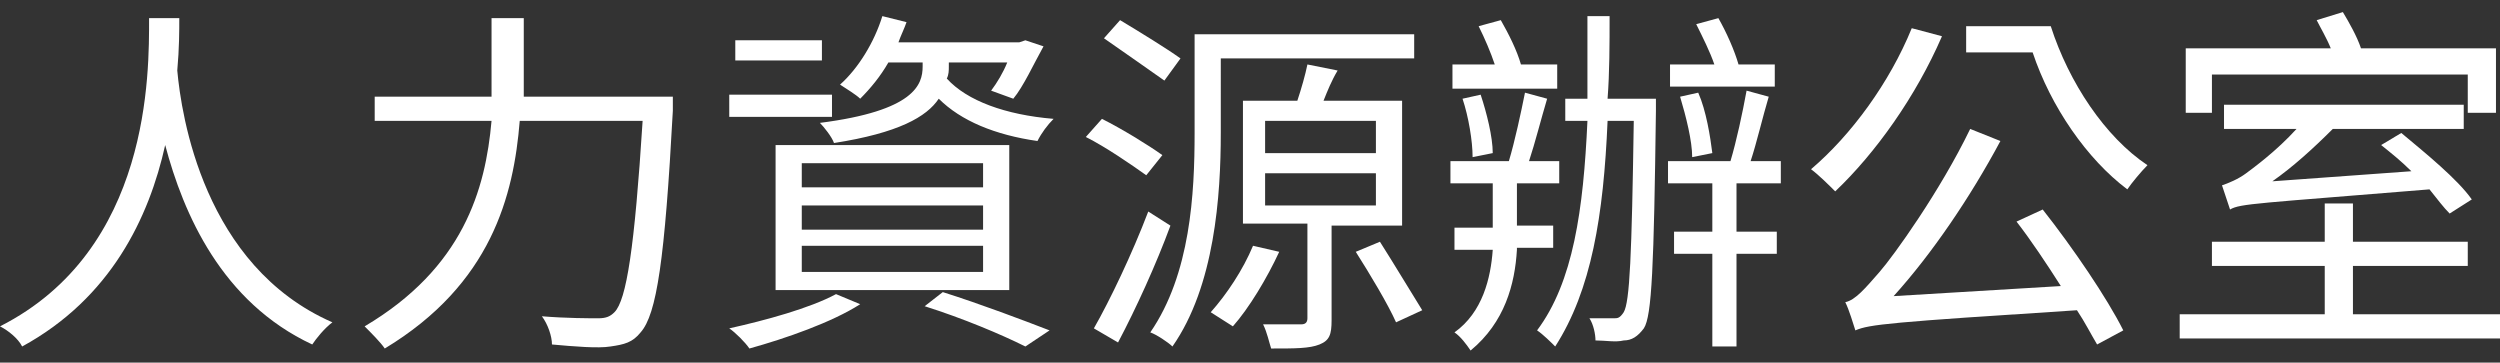 <?xml version="1.0" encoding="utf-8"?>
<!-- Generator: Adobe Illustrator 25.2.3, SVG Export Plug-In . SVG Version: 6.00 Build 0)  -->
<svg version="1.1" id="Layer_1" xmlns="http://www.w3.org/2000/svg" xmlns:xlink="http://www.w3.org/1999/xlink" x="0px" y="0px"
	 viewBox="0 0 124.1 18" style="enable-background:new 0 0 124.1 18;" xml:space="preserve">
<rect x="0" y="0" width="124.1" height="18" fill="#333333" stroke="none"/>
<style type="text/css">
	.st0{fill:#FFFFFF;}
</style>
<g>
	<g>
		<path class="st0" d="M8.9,0.9c0,0.6,0,1.5-0.1,2.6C9,5.7,10.1,13.2,16.5,16c-0.4,0.3-0.8,0.8-1,1.1C11,15,9.1,10.6,8.2,7.2
			c-0.8,3.6-2.7,7.6-7.1,10c-0.2-0.4-0.7-0.8-1.1-1C7.5,12.4,7.4,3.6,7.4,0.9H8.9z"/>
		<path class="st0" d="M33.4,4.8c0,0,0,0.5,0,0.7c-0.4,7.4-0.8,10.1-1.6,11c-0.4,0.5-0.8,0.6-1.5,0.7c-0.6,0.1-1.8,0-2.9-0.1
			c0-0.4-0.2-1-0.5-1.4c1.2,0.1,2.4,0.1,2.8,0.1c0.4,0,0.6-0.1,0.8-0.3c0.6-0.6,1-3.2,1.4-9.5h-6.1c-0.3,3.7-1.4,8.1-6.7,11.3
			c-0.2-0.3-0.7-0.8-1-1.1c4.9-2.9,6-6.8,6.3-10.2h-5.8V4.8h5.8c0-0.3,0-0.5,0-0.8V0.9H26V4c0,0.3,0,0.5,0,0.8H33.4z"/>
		<path class="st0" d="M41.3,5.8h-5.1V4.7h5.1V5.8z M42.7,15.1c-1.4,0.9-3.7,1.7-5.5,2.2c-0.2-0.3-0.7-0.8-1-1c1.8-0.4,4-1,5.3-1.7
			L42.7,15.1z M40.8,3h-4.3v-1h4.3V3z M38.5,7.2h11.6v7.2H38.5V7.2z M39.8,9.3h9V8.1h-9V9.3z M39.8,11.4h9v-1.2h-9V11.4z M39.8,13.5
			h9v-1.3h-9V13.5z M44.1,3.1c-0.4,0.7-0.9,1.3-1.4,1.8c-0.2-0.2-0.7-0.5-1-0.7c0.9-0.8,1.7-2.1,2.1-3.4L45,1.1
			c-0.1,0.3-0.3,0.7-0.4,1h6L50.9,2l0.9,0.3c-0.5,0.9-1,2-1.5,2.6l-1.1-0.4c0.3-0.4,0.6-0.9,0.8-1.4h-2.9v0.2c0,0.2,0,0.4-0.1,0.6
			c1,1.1,2.9,1.8,5.3,2c-0.3,0.3-0.6,0.7-0.8,1.1c-2.1-0.3-3.8-1-4.9-2.1c-0.6,0.9-2,1.7-5.2,2.2c-0.1-0.3-0.5-0.8-0.7-1
			c4.7-0.6,5.1-1.9,5.1-2.8V3.1H44.1z M46.8,14.5c1.9,0.6,4,1.4,5.3,1.9l-1.2,0.8c-1.2-0.6-3.1-1.4-5-2L46.8,14.5z"/>
		<path class="st0" d="M56.9,8.7c-0.7-0.5-2-1.4-3-1.9l0.8-0.9c1,0.5,2.3,1.3,3,1.8L56.9,8.7z M58.1,11.2c-0.7,1.9-1.7,4.1-2.6,5.8
			l-1.2-0.7c0.8-1.4,1.9-3.7,2.7-5.8L58.1,11.2z M57.8,4c-0.7-0.5-2-1.4-3-2.1L55.6,1c1,0.6,2.3,1.4,3,1.9L57.8,4z M60.6,6.6
			c0,3.1-0.3,7.6-2.4,10.6c-0.2-0.2-0.8-0.6-1.1-0.7c2-2.9,2.2-6.9,2.2-9.9V1.7h10.9v1.2h-9.6V6.6z M63.5,12.5
			c-0.6,1.3-1.5,2.8-2.3,3.7c-0.3-0.2-0.8-0.5-1.1-0.7c0.8-0.9,1.6-2.1,2.1-3.3L63.5,12.5z M66.1,11.2v4.7c0,0.7-0.1,1-0.6,1.2
			c-0.5,0.2-1.2,0.2-2.4,0.2c-0.1-0.3-0.2-0.8-0.4-1.2c0.9,0,1.7,0,1.9,0c0.2,0,0.3-0.1,0.3-0.3v-4.7h-3.2V5h2.7
			c0.2-0.6,0.4-1.3,0.5-1.8l1.5,0.3c-0.3,0.5-0.5,1-0.7,1.5h3.9v6.2H66.1z M62.8,7.6h5.5V6h-5.5V7.6z M62.8,10.2h5.5V8.6h-5.5V10.2z
			 M68.5,12c0.7,1.1,1.6,2.6,2.1,3.4L69.3,16c-0.4-0.9-1.3-2.4-2-3.5L68.5,12z"/>
		<path class="st0" d="M75.3,12.4c-0.1,1.7-0.6,3.6-2.3,5c-0.2-0.3-0.5-0.7-0.8-0.9c1.4-1,1.8-2.7,1.9-4.1h-1.9v-1.1h1.9V9.1H72V8
			h2.9c0.3-1,0.6-2.4,0.8-3.4l1.1,0.3c-0.3,1-0.6,2.2-0.9,3.1h1.5v1.1h-2.1v2.1h1.8v1.1H75.3z M77.3,4.4h-5.2V3.2h2.1
			c-0.2-0.6-0.5-1.3-0.8-1.9L74.5,1c0.4,0.7,0.8,1.5,1,2.2h1.8V4.4z M73.1,7.8c0-0.8-0.2-2-0.5-2.9l0.9-0.2c0.3,0.9,0.6,2.1,0.6,2.9
			L73.1,7.8z M82.2,4.9c0,0,0,0.5,0,0.6c-0.1,7.7-0.2,10.2-0.6,10.8c-0.3,0.4-0.6,0.6-1,0.6c-0.4,0.1-0.9,0-1.4,0
			c0-0.3-0.1-0.8-0.3-1.1c0.5,0,1,0,1.2,0c0.2,0,0.3,0,0.5-0.3c0.3-0.5,0.4-2.8,0.5-9.5h-1.3c-0.2,4.7-0.8,8.4-2.6,11.2
			c-0.2-0.2-0.6-0.6-0.9-0.8c1.8-2.4,2.3-6,2.5-10.4h-1.1V4.9h1.1c0-1.3,0-2.6,0-4.1h1.1c0,1.4,0,2.8-0.1,4.1H82.2z M86.2,9.1v2.4h2
			v1.1h-2v4.6H85v-4.6h-1.9v-1.1H85V9.1h-2.2V8h3.1c0.3-1,0.6-2.4,0.8-3.5l1.1,0.3c-0.3,1-0.6,2.3-0.9,3.2h1.5v1.1H86.2z M88.2,4.3
			h-5.3V3.2h2.2c-0.2-0.6-0.6-1.4-0.9-2l1.1-0.3c0.4,0.7,0.8,1.6,1,2.3h1.8V4.3z M84,7.8c0-0.8-0.3-2-0.6-3l0.9-0.2
			c0.4,0.9,0.6,2.2,0.7,3L84,7.8z"/>
		<path class="st0" d="M96.4,1.8c-1.3,3-3.3,5.8-5.3,7.7c-0.3-0.3-0.8-0.8-1.2-1.1c2-1.7,3.9-4.3,5-7L96.4,1.8z M101.4,10.4
			c1.5,1.9,3.2,4.4,4,6l-1.3,0.7c-0.3-0.5-0.6-1.1-1-1.7c-9.3,0.6-10.3,0.7-11,1c-0.1-0.3-0.3-1-0.5-1.4c0.5-0.1,1-0.7,1.7-1.5
			c0.7-0.8,3-4,4.5-7.1l1.5,0.6c-1.5,2.8-3.4,5.6-5.3,7.7l8.3-0.5c-0.7-1.1-1.5-2.3-2.2-3.2L101.4,10.4z M101.8,1.3
			c0.9,2.8,2.7,5.5,4.8,6.9c-0.3,0.3-0.8,0.9-1,1.2c-2-1.5-3.8-4.1-4.7-6.8h-3.3V1.3H101.8z"/>
		<path class="st0" d="M124.1,15.6v1.2h-15.9v-1.2h7.2v-2.4h-5.6V12h5.6v-1.9h1.4V12h5.7v1.2h-5.7v2.4H124.1z M109.8,5.6h-1.3V2.4
			h7.2c-0.2-0.5-0.5-1-0.7-1.4l1.3-0.4c0.3,0.5,0.7,1.2,0.9,1.8h6.7v3.2h-1.4V3.7h-12.7V5.6z M121.6,10.6c-0.3-0.3-0.6-0.7-1-1.2
			c-8.5,0.7-9.4,0.7-9.9,1c-0.1-0.3-0.3-0.9-0.4-1.2c0.3-0.1,0.8-0.3,1.2-0.6c0.4-0.3,1.5-1.1,2.5-2.2h-3.6V5.2h11.9v1.2h-6.5
			c-1,1-2,1.9-3,2.6l6.9-0.5c-0.5-0.5-1-0.9-1.5-1.3l1-0.6c1.2,1,2.8,2.3,3.5,3.3L121.6,10.6z"/>
	</g>
</g>
</svg>
